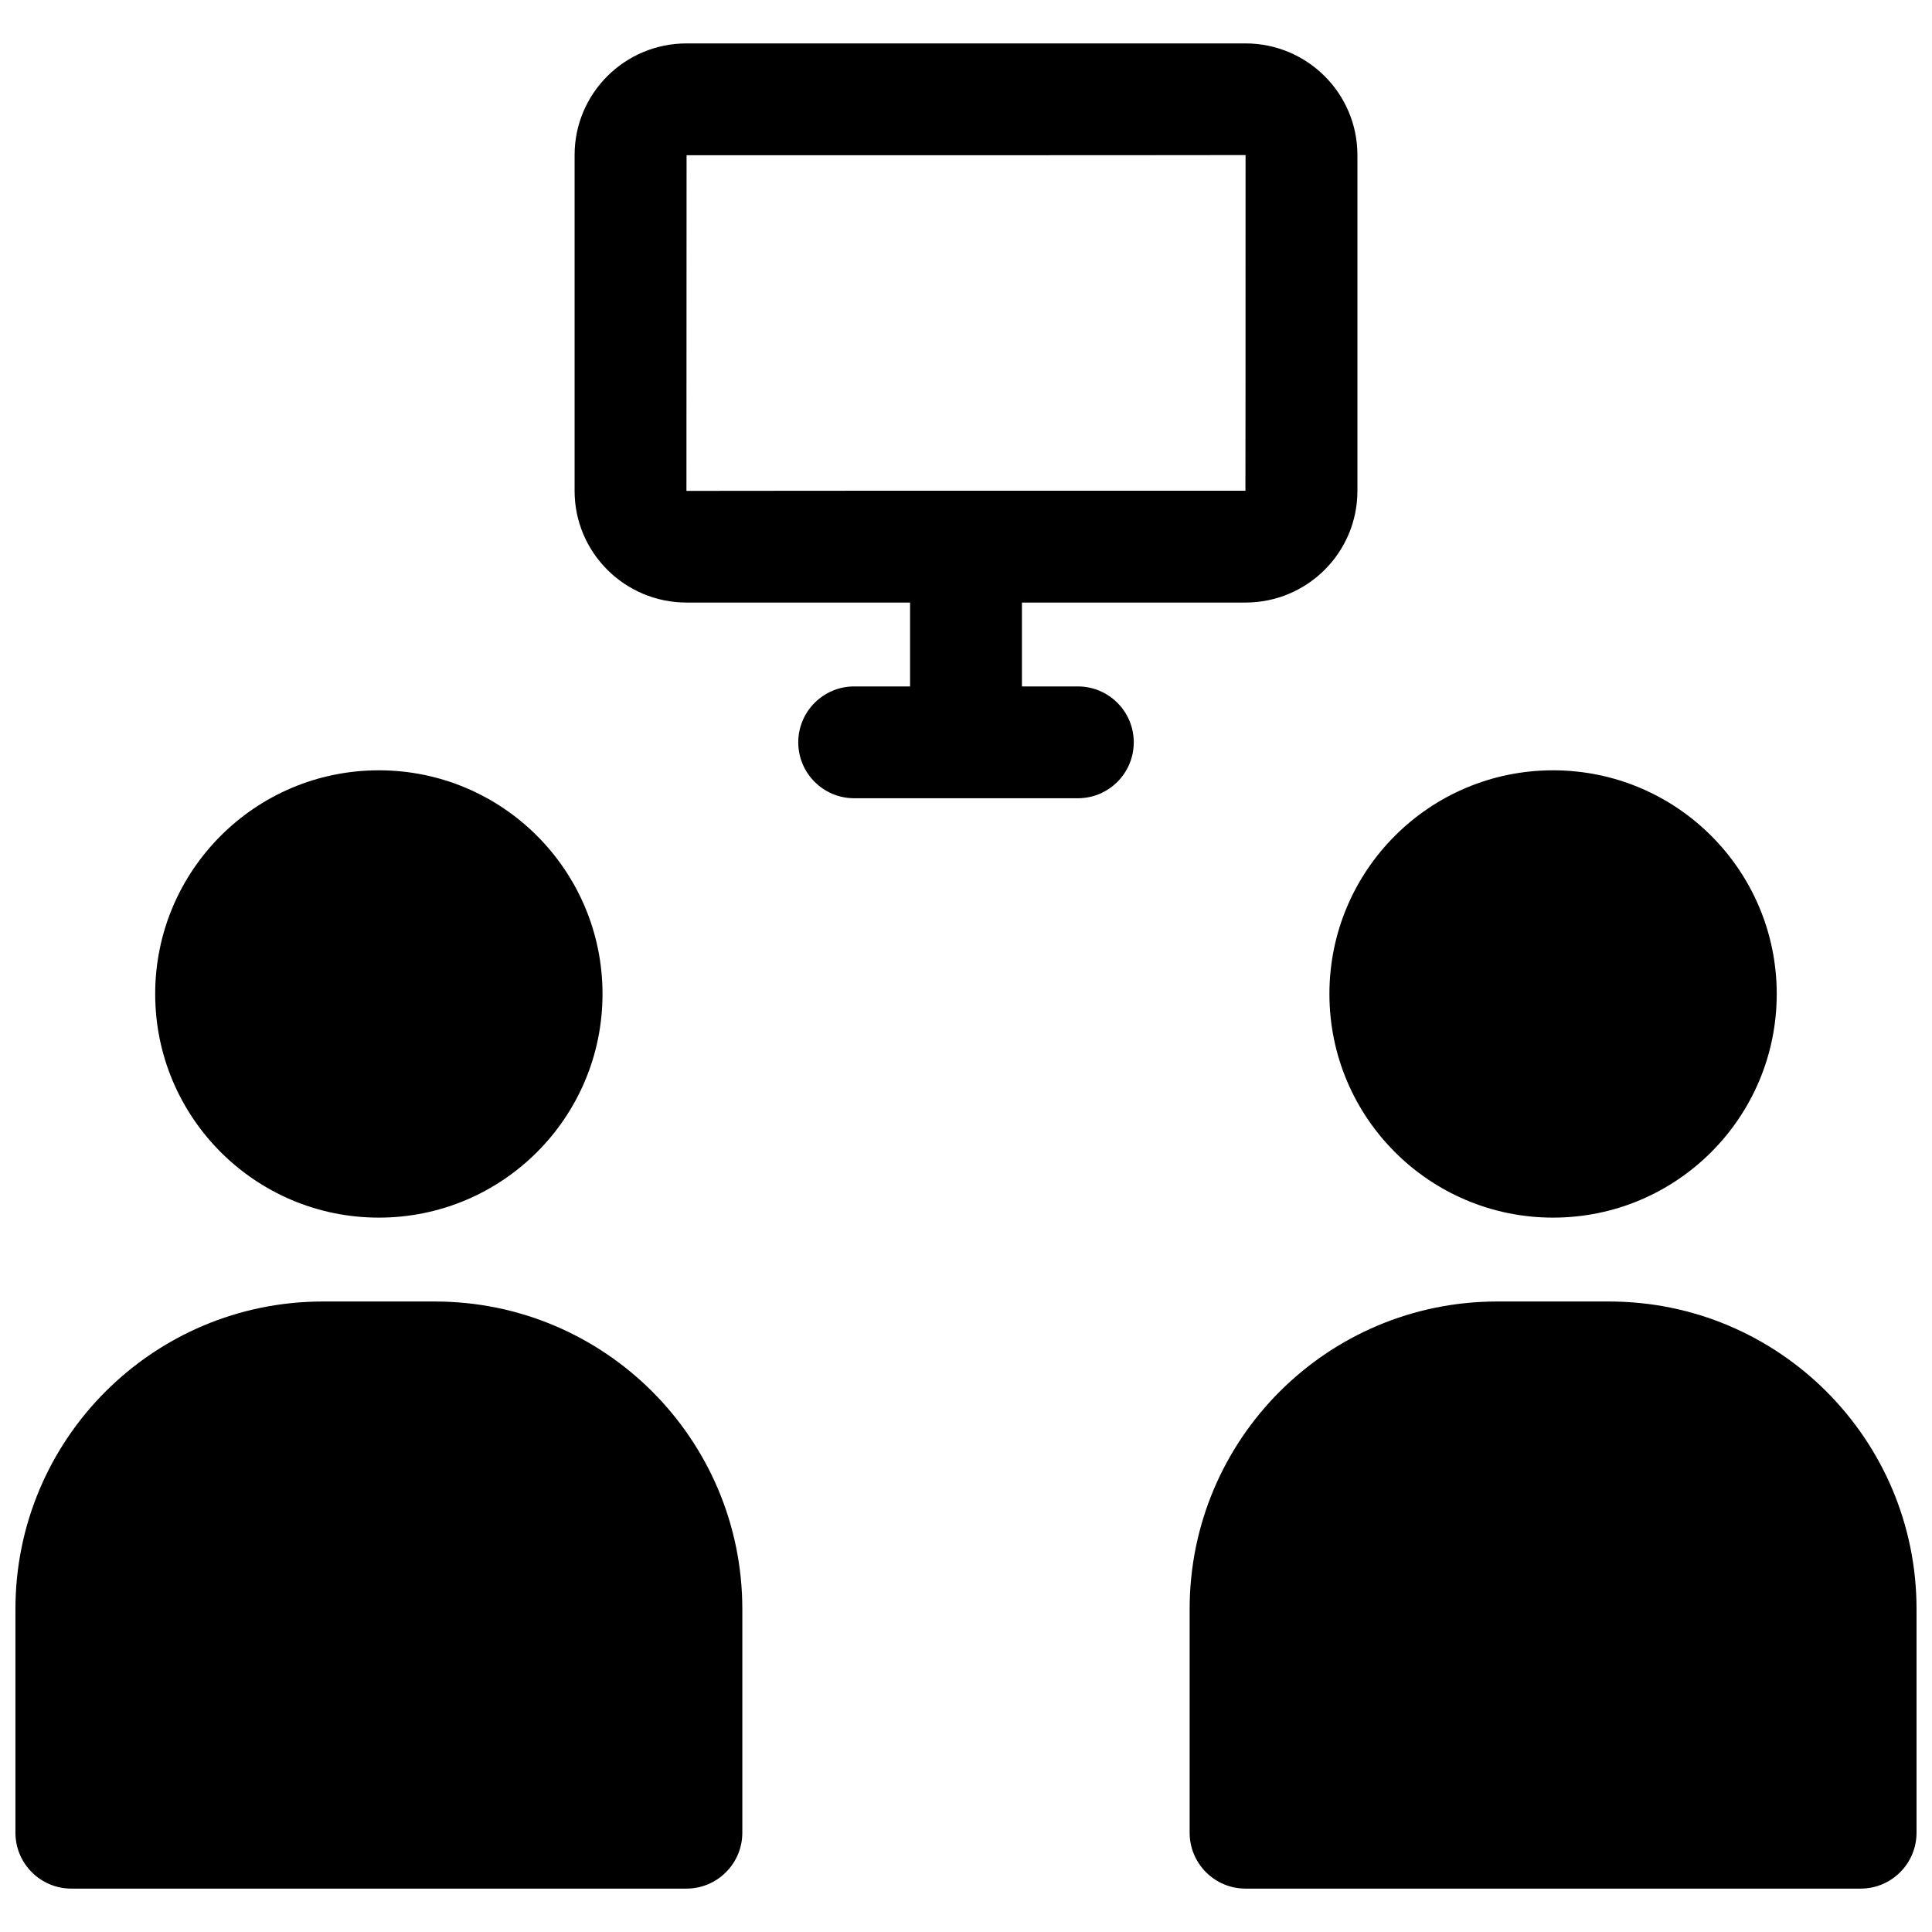 <?xml version="1.0" encoding="UTF-8"?>
<!-- Uploaded to: ICON Repo, www.svgrepo.com, Generator: ICON Repo Mixer Tools -->
<svg width="800px" height="800px" version="1.1" viewBox="144 144 512 512" xmlns="http://www.w3.org/2000/svg">
 <defs>
  <clipPath id="a">
   <path d="m148.09 155h503.81v490h-503.81z"/>
  </clipPath>
 </defs>
 <g clip-path="url(#a)">
  <path d="m385.18 325.91v-22.227h-59.234c-16.367 0-29.672-13.242-29.672-29.594v-88.996c0-16.359 13.297-29.59 29.672-29.59h148.11c16.367 0 29.672 13.238 29.672 29.59v88.996c0 16.363-13.297 29.594-29.672 29.594h-59.234v22.227h14.816c8.184 0 14.82 6.633 14.82 14.816 0 8.184-6.637 14.816-14.82 14.816h-59.27c-8.184 0-14.82-6.633-14.82-14.816 0-8.184 6.637-14.816 14.82-14.816zm-59.27-51.82c0-0.031 49.379-0.047 148.14-0.043 0.02 0 0.035-29.652 0.039-88.953 0 0.035-49.383 0.047-148.14 0.043-0.02 0-0.031 29.652-0.035 88.953zm214.86 214.82h29.637c45.008 0 81.496 36.488 81.496 81.5v59.27c0 8.184-6.633 14.82-14.816 14.82h-163c-8.184 0-14.82-6.637-14.82-14.82v-59.27c0-45.012 36.488-81.5 81.5-81.5zm-311.18 0h29.633c45.012 0 81.5 36.488 81.5 81.5v59.27c0 8.184-6.633 14.82-14.816 14.82h-163c-8.184 0-14.816-6.637-14.816-14.82v-59.27c0-45.012 36.488-81.5 81.5-81.5zm325.99-22.227c-32.734 0-59.27-26.539-59.27-59.273s26.535-59.27 59.27-59.27c32.734 0 59.273 26.535 59.273 59.27s-26.539 59.273-59.273 59.273zm-311.18 0c-32.734 0-59.273-26.539-59.273-59.273s26.539-59.27 59.273-59.27 59.273 26.535 59.273 59.27-26.539 59.273-59.273 59.273z"/>
 </g>
</svg>